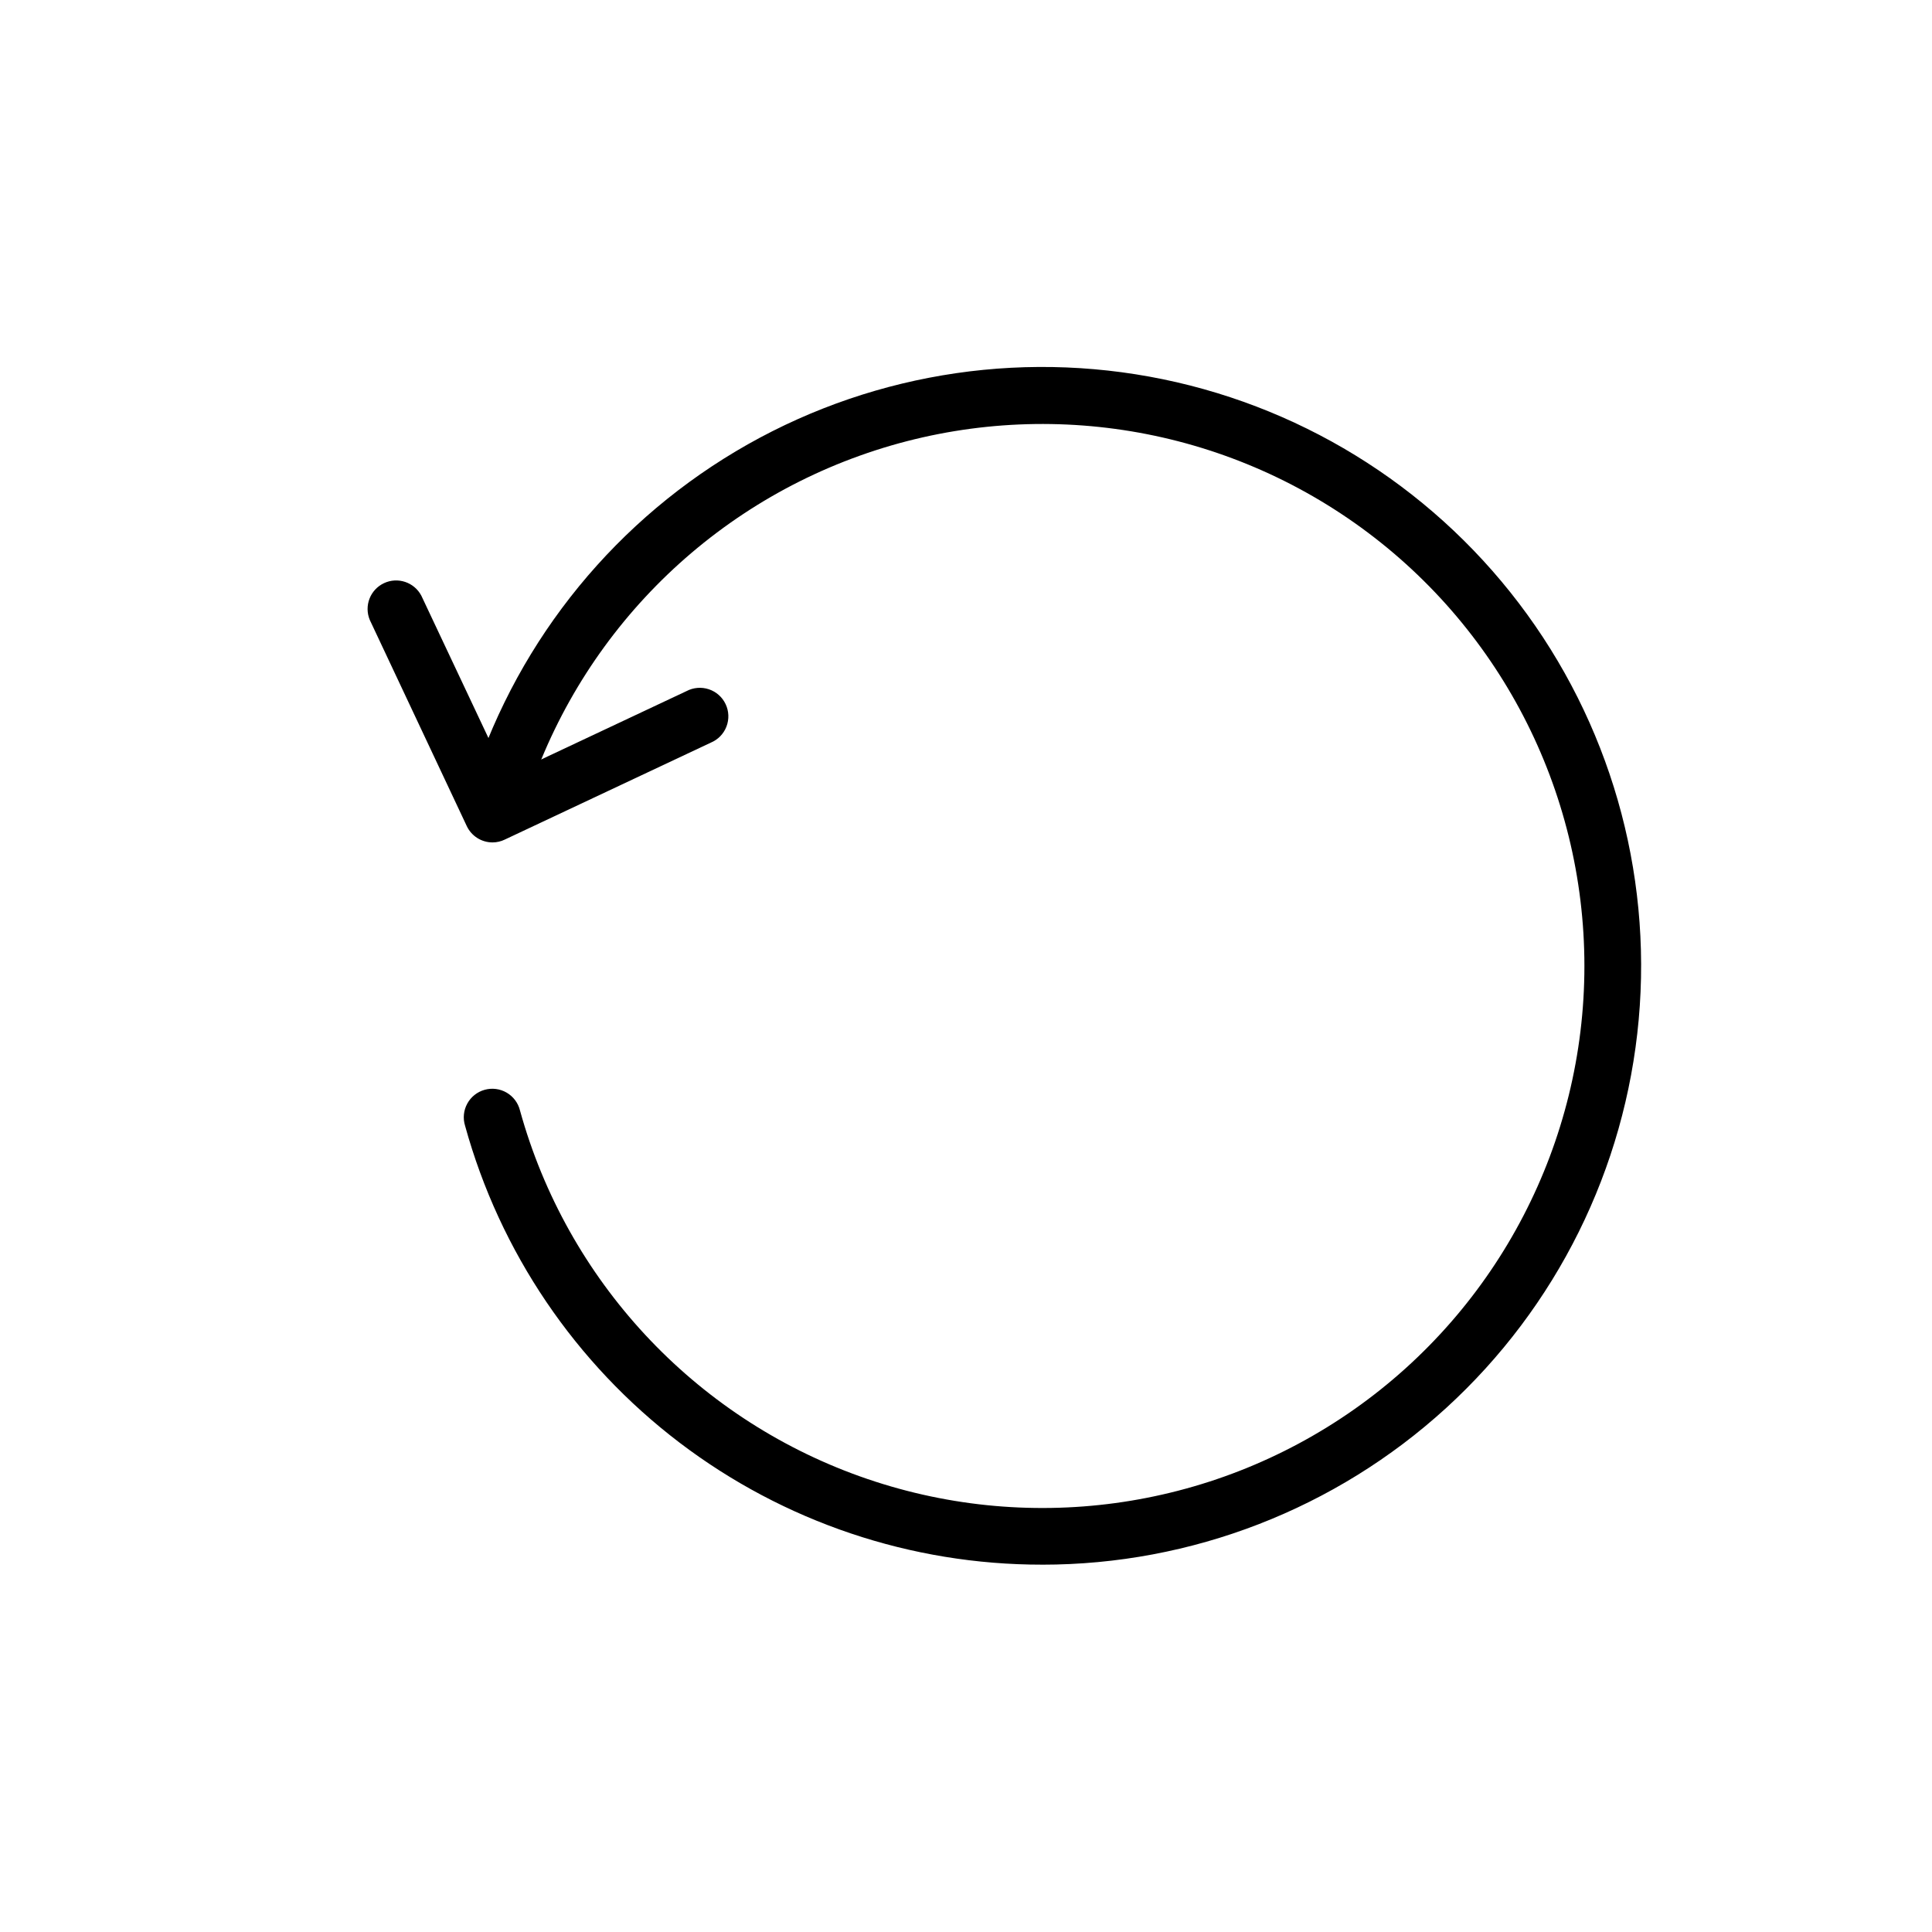 <?xml version="1.0" encoding="UTF-8"?>
<!-- The Best Svg Icon site in the world: iconSvg.co, Visit us! https://iconsvg.co -->
<svg fill="#000000" width="800px" height="800px" version="1.1" viewBox="144 144 512 512" xmlns="http://www.w3.org/2000/svg">
 <g>
  <path d="m420.15 558.65c-34.711 0.027-68.469-11.34-96.09-32.355s-47.582-50.516-56.816-83.973c-0.605-1.953-0.391-4.066 0.59-5.859 0.98-1.793 2.644-3.113 4.613-3.656 1.969-0.547 4.074-0.27 5.836 0.762 1.766 1.035 3.031 2.738 3.519 4.723 12.457 45.035 46.043 81.199 90.035 96.945 43.996 15.746 92.898 9.105 131.11-17.797 38.203-26.906 60.934-70.711 60.934-117.44 0-46.73-22.73-90.535-60.934-117.44-38.207-26.902-87.109-33.543-131.11-17.797-43.992 15.746-77.578 51.91-90.035 96.949-1.207 3.902-5.297 6.141-9.238 5.051-3.938-1.09-6.293-5.113-5.32-9.082 10.555-38.199 35.016-71.062 68.578-92.137 33.559-21.07 73.789-28.824 112.78-21.734 38.988 7.09 73.914 28.508 97.91 60.047 23.996 31.535 35.324 70.91 31.758 110.38-3.566 39.469-21.77 76.172-51.031 102.9-29.262 26.723-67.461 41.535-107.09 41.52z"/>
  <path d="m274.55 367.25c-2.934 0.008-5.602-1.68-6.852-4.332l-25.695-54.613c-1.562-3.731 0.086-8.027 3.742-9.754 3.656-1.73 8.023-0.27 9.91 3.305l22.52 47.762 47.762-22.469c1.824-0.961 3.961-1.137 5.918-0.484 1.957 0.652 3.562 2.074 4.441 3.941 0.883 1.863 0.961 4.008 0.223 5.934-0.738 1.926-2.231 3.465-4.133 4.262l-54.613 25.695c-1.004 0.488-2.106 0.746-3.223 0.754z"/>
 </g>
</svg>